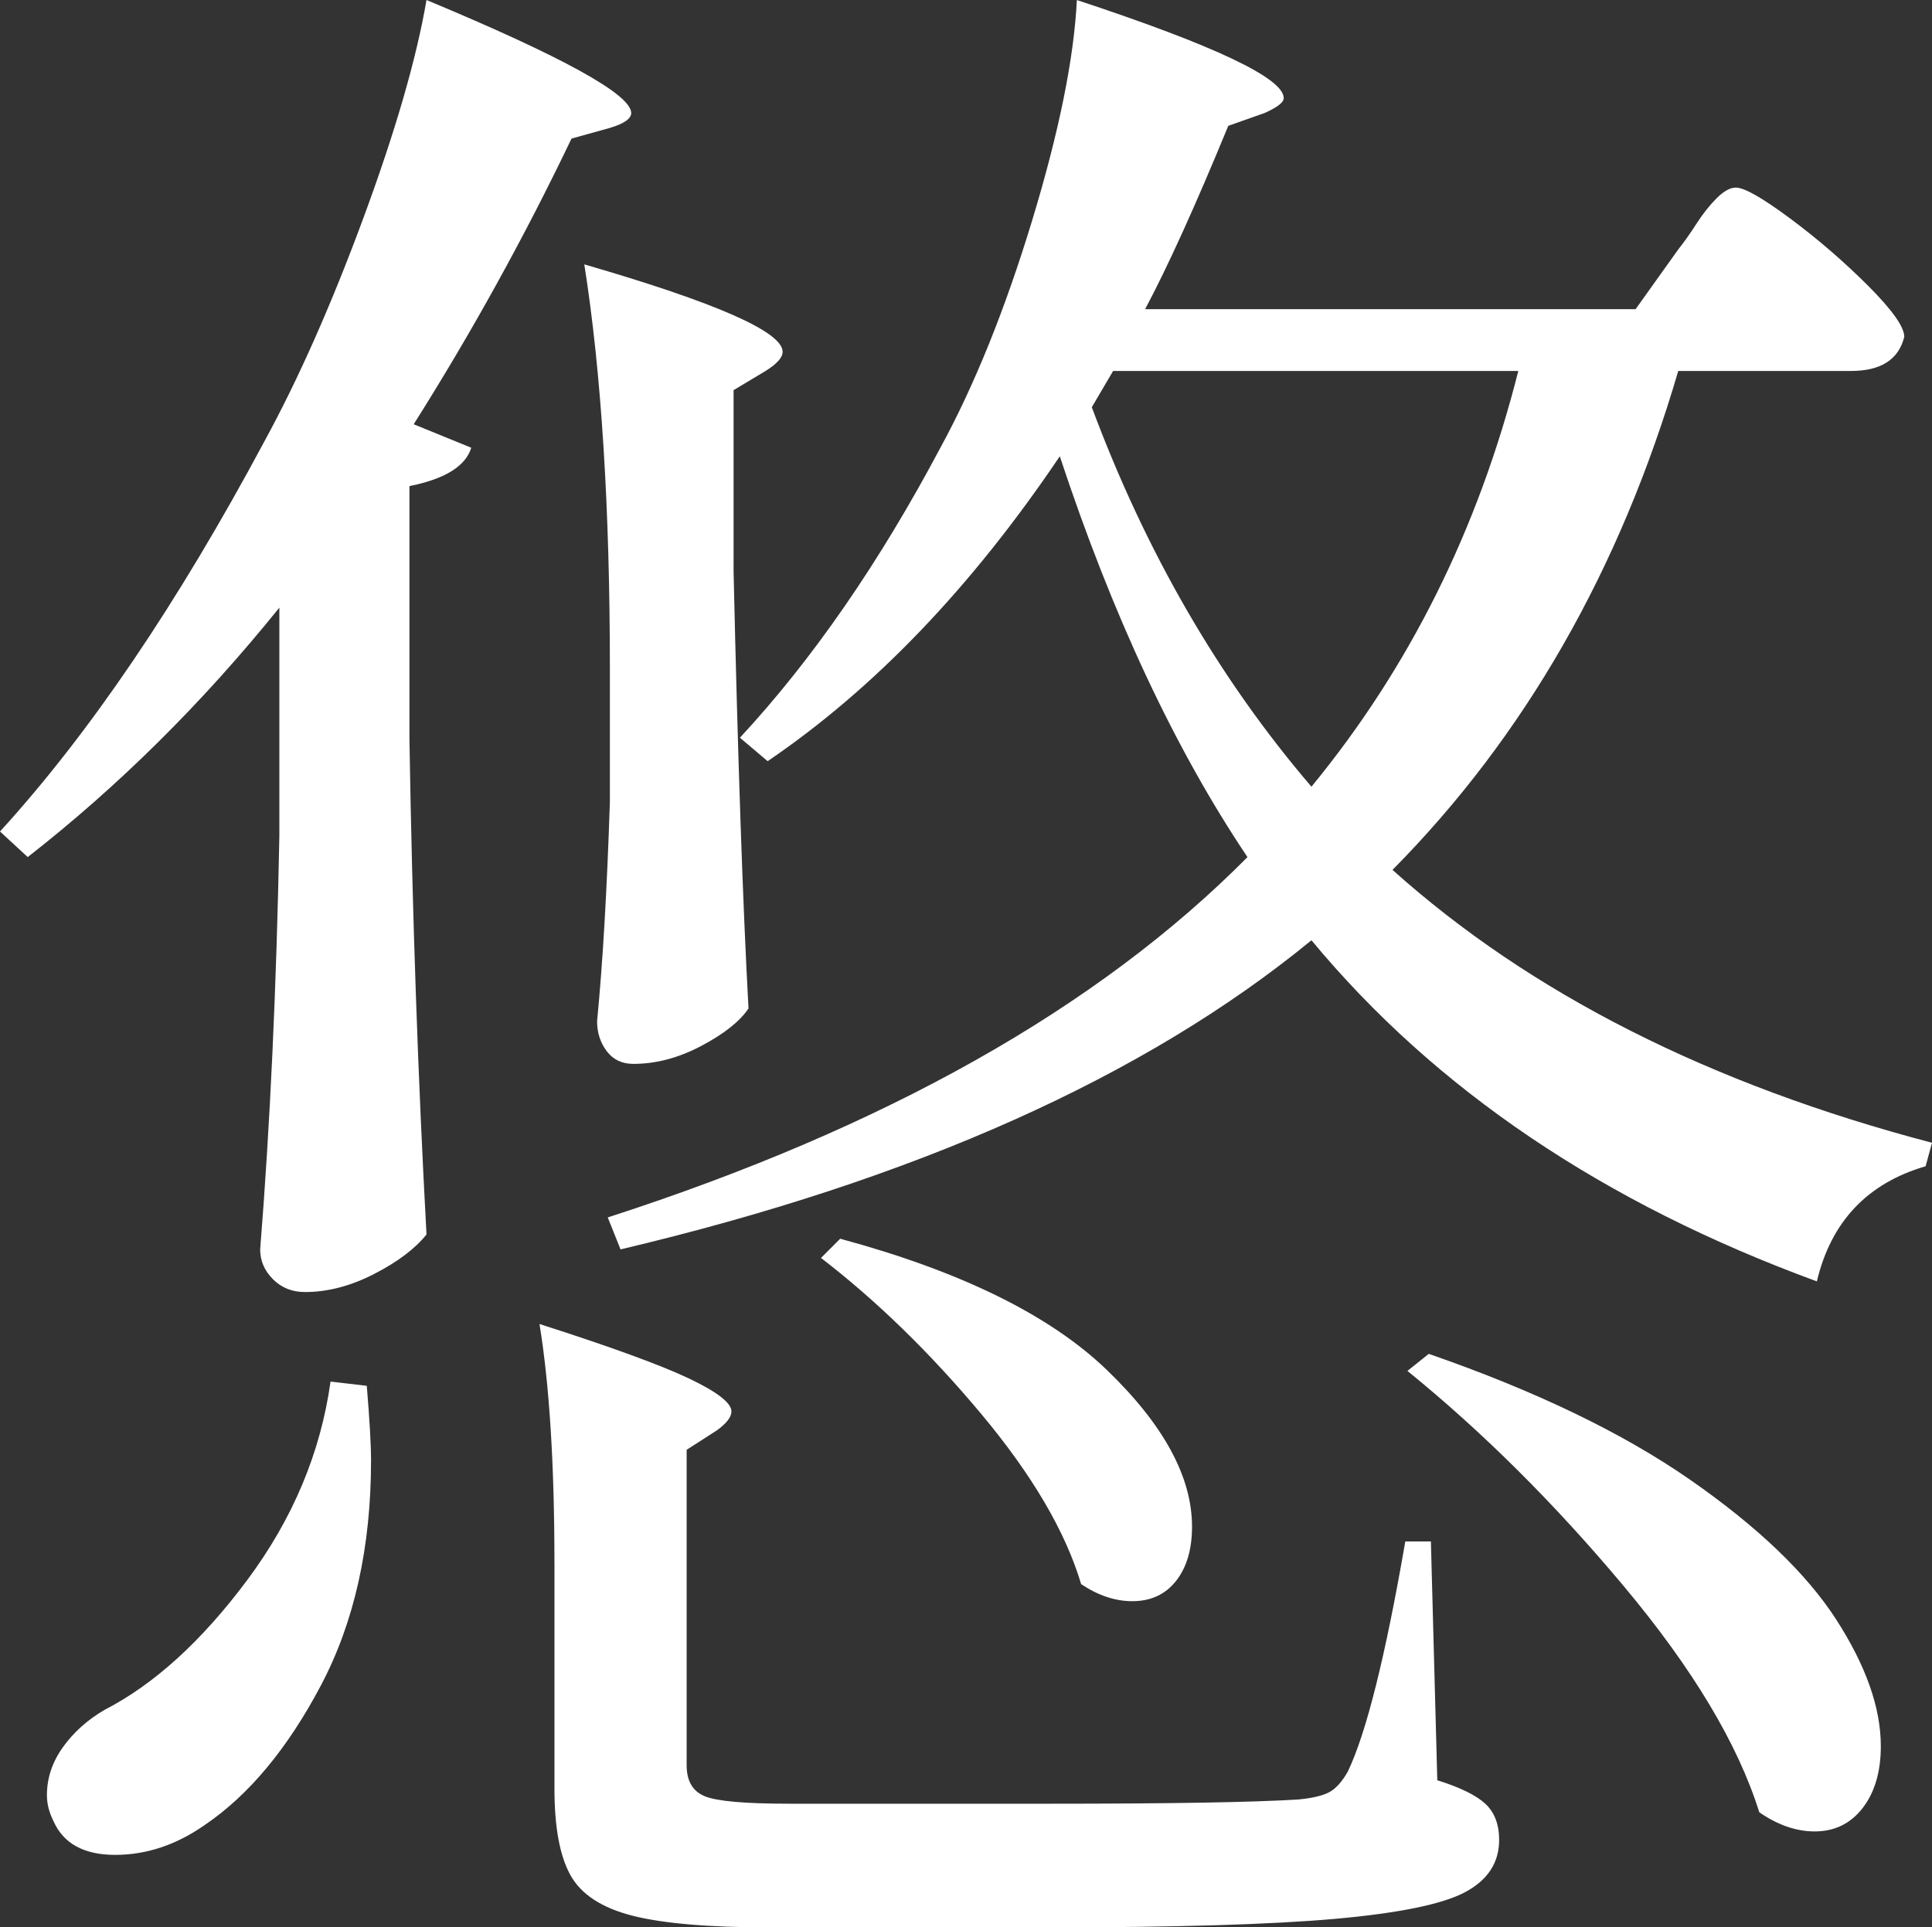 <?xml version="1.0" encoding="UTF-8"?><svg id="b" xmlns="http://www.w3.org/2000/svg" viewBox="0 0 107.024 106.788"><rect x="0" y="0" width="107.024" height="106.788" fill="#333333" stroke="none"/><g id="c"><path d="M15.475,33.666c-4.252,5.277-8.9,9.885-13.939,13.821l-1.536-1.418c4.961-5.434,9.843-12.64,14.648-21.617,1.89-3.465,3.721-7.599,5.493-12.403,1.772-4.803,2.933-8.819,3.485-12.049,7.56,3.15,11.34,5.238,11.34,6.261,0,.315-.395.591-1.181.826l-2.126.591c-2.599,5.435-5.513,10.711-8.742,15.829l3.189,1.3c-.315,1.024-1.458,1.733-3.425,2.126v14.058c.157,9.609.472,18.744.945,27.406-.631.788-1.595,1.517-2.894,2.185-1.299.67-2.581,1.005-3.839,1.005-.709,0-1.299-.236-1.772-.709-.472-.473-.709-1.022-.709-1.654.55-6.852.904-14.489,1.063-22.917v-12.64ZM20.318,76.783c.157,1.89.236,3.269.236,4.135,0,4.804-.927,8.959-2.776,12.462-1.852,3.506-3.998,6.084-6.438,7.737-1.577,1.103-3.23,1.654-4.961,1.654-1.733,0-2.876-.631-3.426-1.891-.236-.472-.354-.944-.354-1.417,0-.945.295-1.831.886-2.658.591-.826,1.359-1.515,2.304-2.067,2.756-1.417,5.393-3.818,7.915-7.205,2.52-3.386,4.055-7.048,4.607-10.986l2.008.236ZM30.713,86.588c0-5.434-.277-9.844-.827-13.23,3.937,1.261,6.693,2.265,8.269,3.013,1.574.749,2.363,1.358,2.363,1.831,0,.315-.277.67-.827,1.062l-1.654,1.063v17.482c0,.868.334,1.438,1.004,1.713.668.277,2.224.414,4.667.414h14.53c6.615,0,11.181-.078,13.703-.236.786-.078,1.358-.216,1.713-.414.354-.195.688-.57,1.004-1.122,1.023-2.126,2.086-6.379,3.189-12.758h1.418l.354,13.23c1.259.396,2.145.827,2.658,1.3.511.473.768,1.141.768,2.008,0,1.259-.631,2.225-1.89,2.895-1.26.668-3.662,1.161-7.206,1.477-3.544.313-8.821.473-15.829.473h-15.475c-3.387,0-5.927-.218-7.619-.65-1.694-.434-2.835-1.181-3.426-2.244s-.886-2.658-.886-4.784v-12.521ZM33.785,37.092c0-8.978-.473-16.458-1.417-22.444,7.324,2.126,10.986,3.741,10.986,4.844,0,.315-.316.67-.945,1.062l-1.772,1.063v10.041c.236,10.396.512,18.469.827,24.216-.473.709-1.34,1.399-2.599,2.067-1.261.67-2.521,1.004-3.78,1.004-.631,0-1.122-.235-1.477-.708s-.532-1.022-.532-1.654c.314-3.229.55-7.283.709-12.167v-7.324ZM92.967,13.82c.314-.393.65-.865,1.004-1.417.354-.55.727-1.022,1.122-1.418.393-.393.748-.591,1.063-.591.473,0,1.477.572,3.012,1.713,1.536,1.143,2.972,2.383,4.312,3.722,1.338,1.34,2.008,2.285,2.008,2.835-.315,1.261-1.299,1.89-2.953,1.89h-9.568c-3.23,11.026-8.505,20.241-15.829,27.643,7.638,6.852,17.601,11.892,29.886,15.12l-.354,1.3c-3.23.944-5.238,3.071-6.025,6.379-11.812-4.33-21.145-10.632-27.996-18.9-9.214,7.56-21.972,13.271-38.274,17.128l-.709-1.771c15.356-4.962,27.169-11.615,35.438-19.964-4.017-5.984-7.483-13.388-10.396-22.208-4.884,7.246-10.277,12.876-16.184,16.893l-1.536-1.3c4.017-4.33,7.717-9.687,11.104-16.065,1.89-3.465,3.583-7.658,5.08-12.581,1.495-4.921,2.322-8.996,2.481-12.226,7.638,2.521,11.459,4.332,11.459,5.434,0,.236-.354.513-1.063.827l-2.008.709c-1.813,4.411-3.349,7.796-4.607,10.158h27.17l2.362-3.308ZM46.542,68.632c6.692,1.812,11.615,4.234,14.766,7.266,3.149,3.032,4.725,5.927,4.725,8.683,0,1.26-.295,2.265-.886,3.012-.59.749-1.399,1.122-2.421,1.122-.945,0-1.89-.313-2.835-.944-.868-2.913-2.717-6.063-5.552-9.451-2.835-3.385-5.788-6.261-8.86-8.623l1.063-1.063ZM60.481,22.562c2.992,8.032,7.047,15.043,12.167,21.026,5.434-6.615,9.252-14.293,11.459-23.035h-22.445l-1.181,2.009ZM79.146,75.011c5.906,2.049,10.729,4.371,14.471,6.97,3.739,2.6,6.438,5.18,8.092,7.737,1.654,2.561,2.48,4.902,2.48,7.029,0,1.417-.336,2.56-1.004,3.426-.67.865-1.556,1.299-2.658,1.299-1.024,0-2.048-.354-3.071-1.062-1.181-3.78-3.682-7.954-7.501-12.521-3.821-4.566-7.817-8.545-11.99-11.932l1.182-.945Z" fill="#fff"/></g></svg>